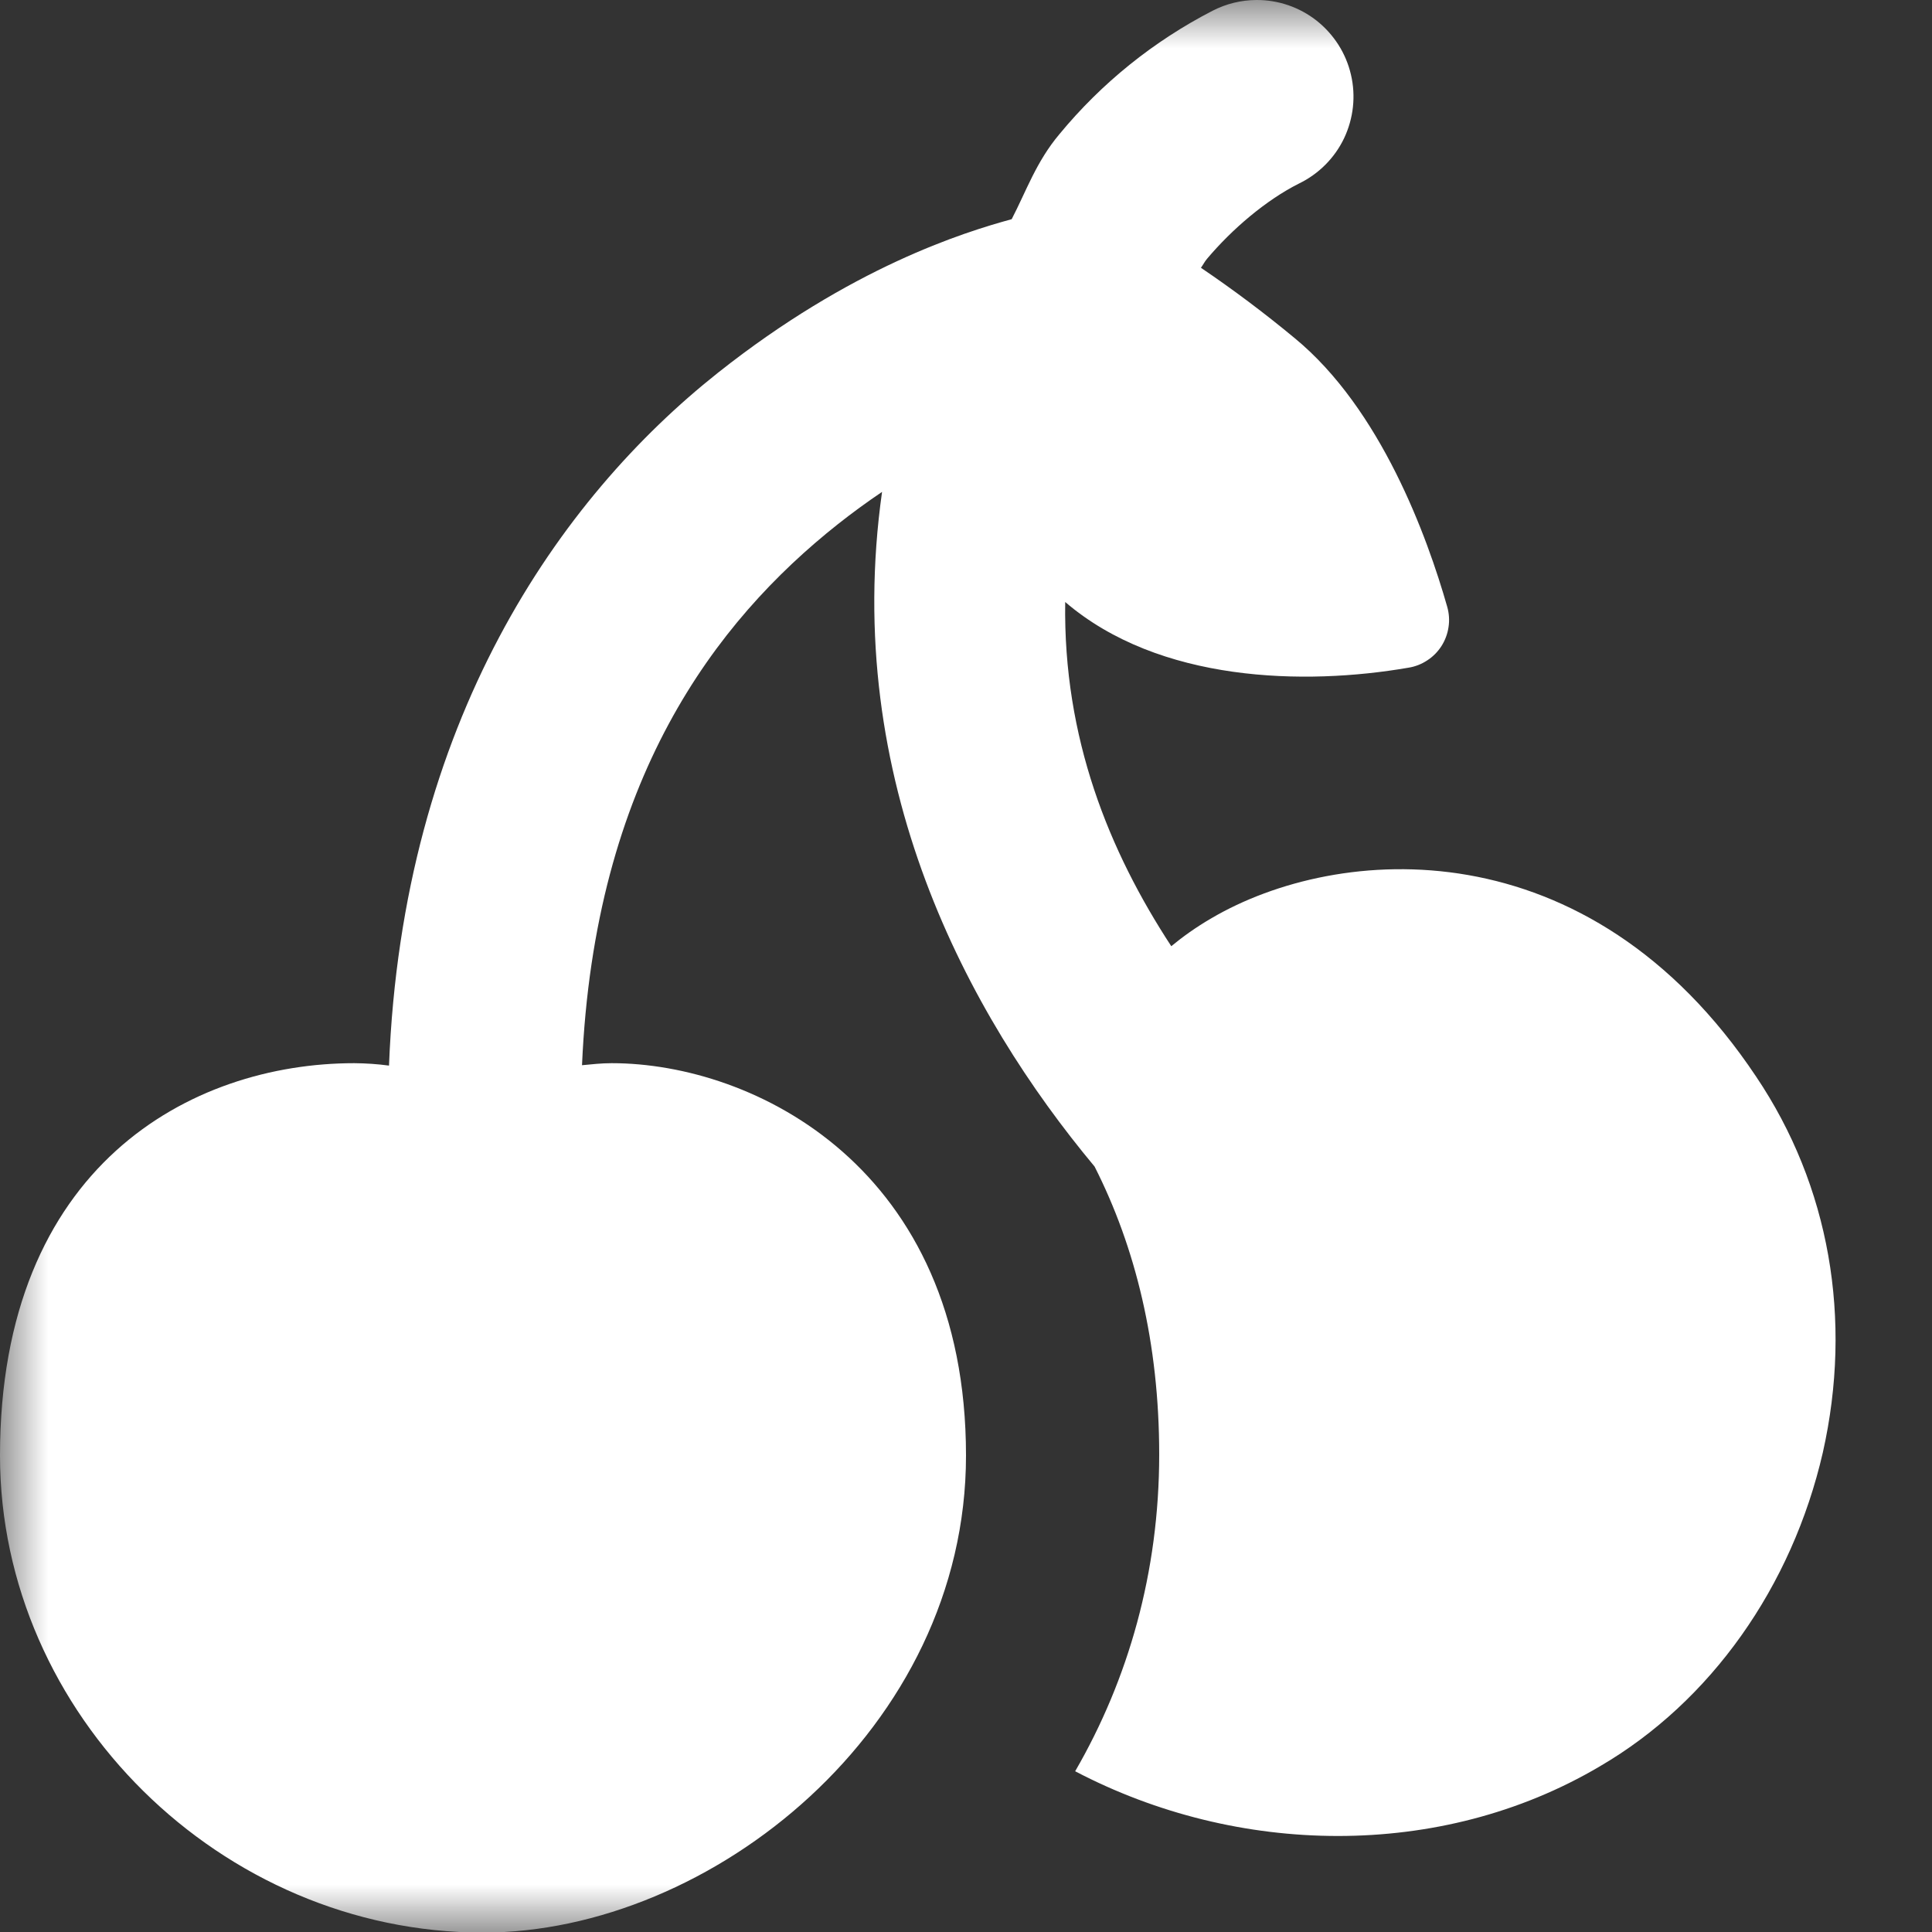 <svg width="20" height="20" viewBox="0 0 20 20" fill="none" xmlns="http://www.w3.org/2000/svg">
<rect x="0" y="0" width="20" height="20" fill="#333333" stroke="none"/>
<mask id="mask0_1_1578" style="mask-type:luminance" maskUnits="userSpaceOnUse" x="0" y="0" width="20" height="20">
<path d="M0 0H20V20H0V0Z" fill="white"/>
</mask>
<g mask="url(#mask0_1_1578)">
<path d="M13.004 2.56743e-05C12.847 0.001 12.693 0.039 12.553 0.111C11.943 0.425 11.403 0.86 10.967 1.389C10.727 1.674 10.624 1.978 10.473 2.269C9.975 2.405 8.809 2.767 7.432 3.859C5.792 5.159 4.166 7.471 4.027 11.031C3.908 11.015 3.788 11.007 3.668 11.006C1.977 11.006 0 12.07 0 15.068C0 17.745 2.29 20.006 5 20.006C7.36 20.006 10 17.894 10 15.068C10 12.088 7.806 11.006 6.332 11.006C6.222 11.006 6.124 11.018 6.025 11.027C6.153 8.076 7.403 6.433 8.674 5.426C8.822 5.309 8.974 5.198 9.131 5.092C8.709 8.082 10.021 10.505 11.331 12.076C11.753 12.907 12 13.903 12 15.056C12 16.276 11.68 17.386 11.13 18.336C11.97 18.776 12.91 19.006 13.85 19.006C14.79 19.006 15.73 18.776 16.56 18.286C17.71 17.616 18.55 16.426 18.87 15.036C19.18 13.656 18.94 12.276 18.18 11.146C16.44 8.536 13.85 8.736 12.54 9.506C12.38 9.599 12.245 9.696 12.125 9.795C11.481 8.811 11.005 7.641 11.027 6.232C11.999 7.065 13.504 7.098 14.58 6.912C14.65 6.901 14.716 6.875 14.775 6.836C14.834 6.798 14.884 6.747 14.922 6.688C14.96 6.628 14.985 6.561 14.995 6.492C15.006 6.422 15.001 6.351 14.982 6.283C14.775 5.556 14.294 4.233 13.402 3.5C13.091 3.242 12.767 2.999 12.432 2.772C12.456 2.739 12.469 2.71 12.496 2.678C12.754 2.372 13.106 2.071 13.447 1.9C13.651 1.801 13.816 1.636 13.914 1.431C14.011 1.226 14.037 0.994 13.985 0.773C13.934 0.552 13.808 0.355 13.63 0.214C13.452 0.074 13.231 -0.002 13.004 2.56743e-05Z" fill="white"/>
</g>
</svg>
